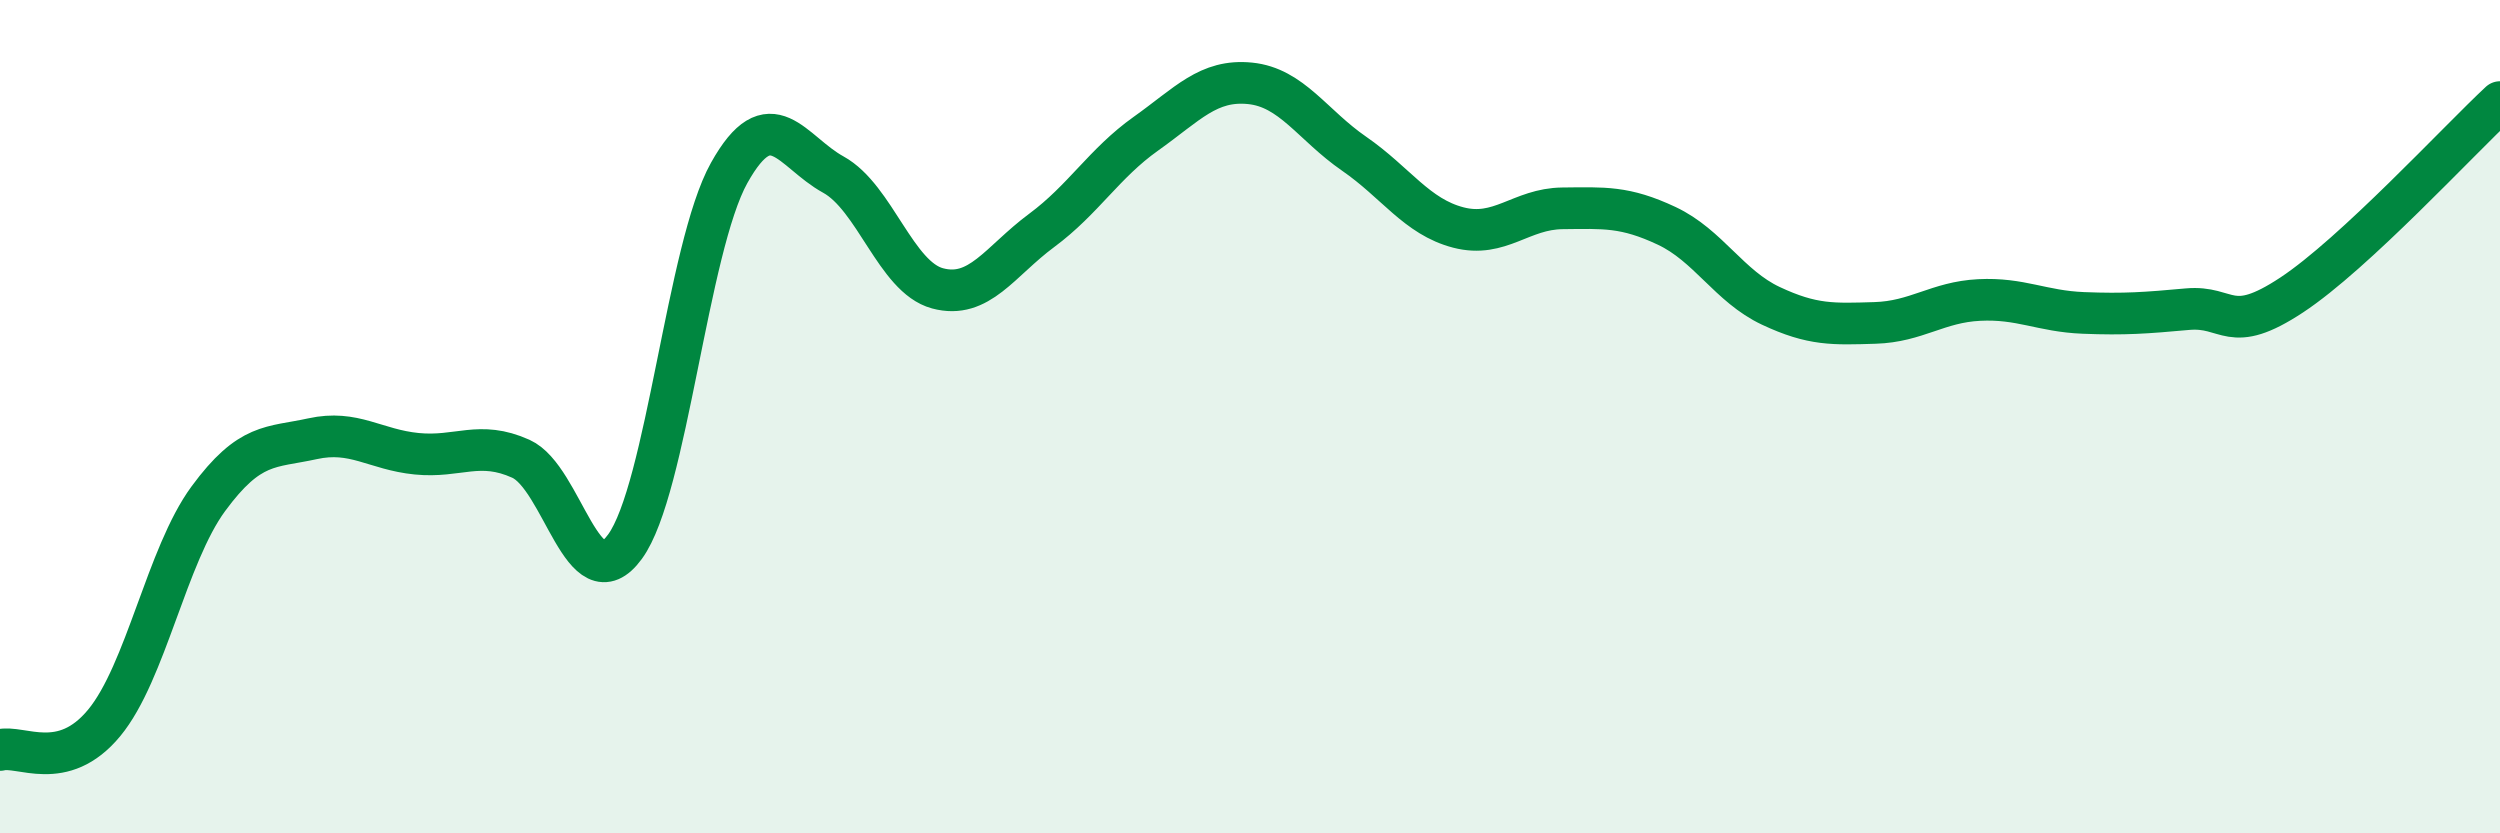 
    <svg width="60" height="20" viewBox="0 0 60 20" xmlns="http://www.w3.org/2000/svg">
      <path
        d="M 0,18 C 0.5,17.87 1.5,18.56 2.5,17.35 C 3.5,16.14 4,13.33 5,11.97 C 6,10.61 6.5,10.75 7.5,10.53 C 8.5,10.31 9,10.79 10,10.89 C 11,10.99 11.5,10.56 12.5,11.01 C 13.5,11.46 14,14.49 15,13.12 C 16,11.75 16.5,5.94 17.5,4.15 C 18.5,2.36 19,3.64 20,4.19 C 21,4.74 21.5,6.65 22.5,6.92 C 23.5,7.19 24,6.27 25,5.53 C 26,4.79 26.5,3.92 27.5,3.21 C 28.5,2.5 29,1.9 30,2 C 31,2.1 31.5,3 32.5,3.69 C 33.5,4.38 34,5.2 35,5.46 C 36,5.72 36.5,5.01 37.5,5 C 38.5,4.99 39,4.95 40,5.42 C 41,5.89 41.5,6.87 42.5,7.34 C 43.5,7.81 44,7.78 45,7.75 C 46,7.72 46.5,7.25 47.5,7.2 C 48.5,7.15 49,7.47 50,7.51 C 51,7.55 51.5,7.51 52.5,7.42 C 53.5,7.33 53.5,8.07 55,7.08 C 56.5,6.09 59,3.38 60,2.45L60 20L0 20Z"
        fill="#008740"
        opacity="0.1"
        stroke-linecap="round"
        stroke-linejoin="round"
      />
      <path
        d="M 0,18 C 0.5,17.87 1.5,18.56 2.5,17.35 C 3.5,16.14 4,13.33 5,11.97 C 6,10.61 6.5,10.75 7.5,10.53 C 8.5,10.31 9,10.79 10,10.89 C 11,10.99 11.5,10.56 12.5,11.01 C 13.5,11.46 14,14.49 15,13.12 C 16,11.75 16.5,5.94 17.5,4.15 C 18.5,2.36 19,3.64 20,4.19 C 21,4.74 21.5,6.65 22.5,6.92 C 23.5,7.19 24,6.27 25,5.53 C 26,4.79 26.5,3.92 27.5,3.21 C 28.5,2.5 29,1.9 30,2 C 31,2.1 31.5,3 32.5,3.69 C 33.5,4.38 34,5.2 35,5.46 C 36,5.72 36.5,5.01 37.5,5 C 38.5,4.99 39,4.95 40,5.42 C 41,5.89 41.5,6.87 42.5,7.34 C 43.5,7.81 44,7.78 45,7.75 C 46,7.72 46.5,7.25 47.5,7.2 C 48.5,7.15 49,7.47 50,7.51 C 51,7.55 51.5,7.51 52.5,7.42 C 53.5,7.33 53.5,8.07 55,7.08 C 56.5,6.09 59,3.38 60,2.45"
        stroke="#008740"
        stroke-width="1"
        fill="none"
        stroke-linecap="round"
        stroke-linejoin="round"
      />
    </svg>
  